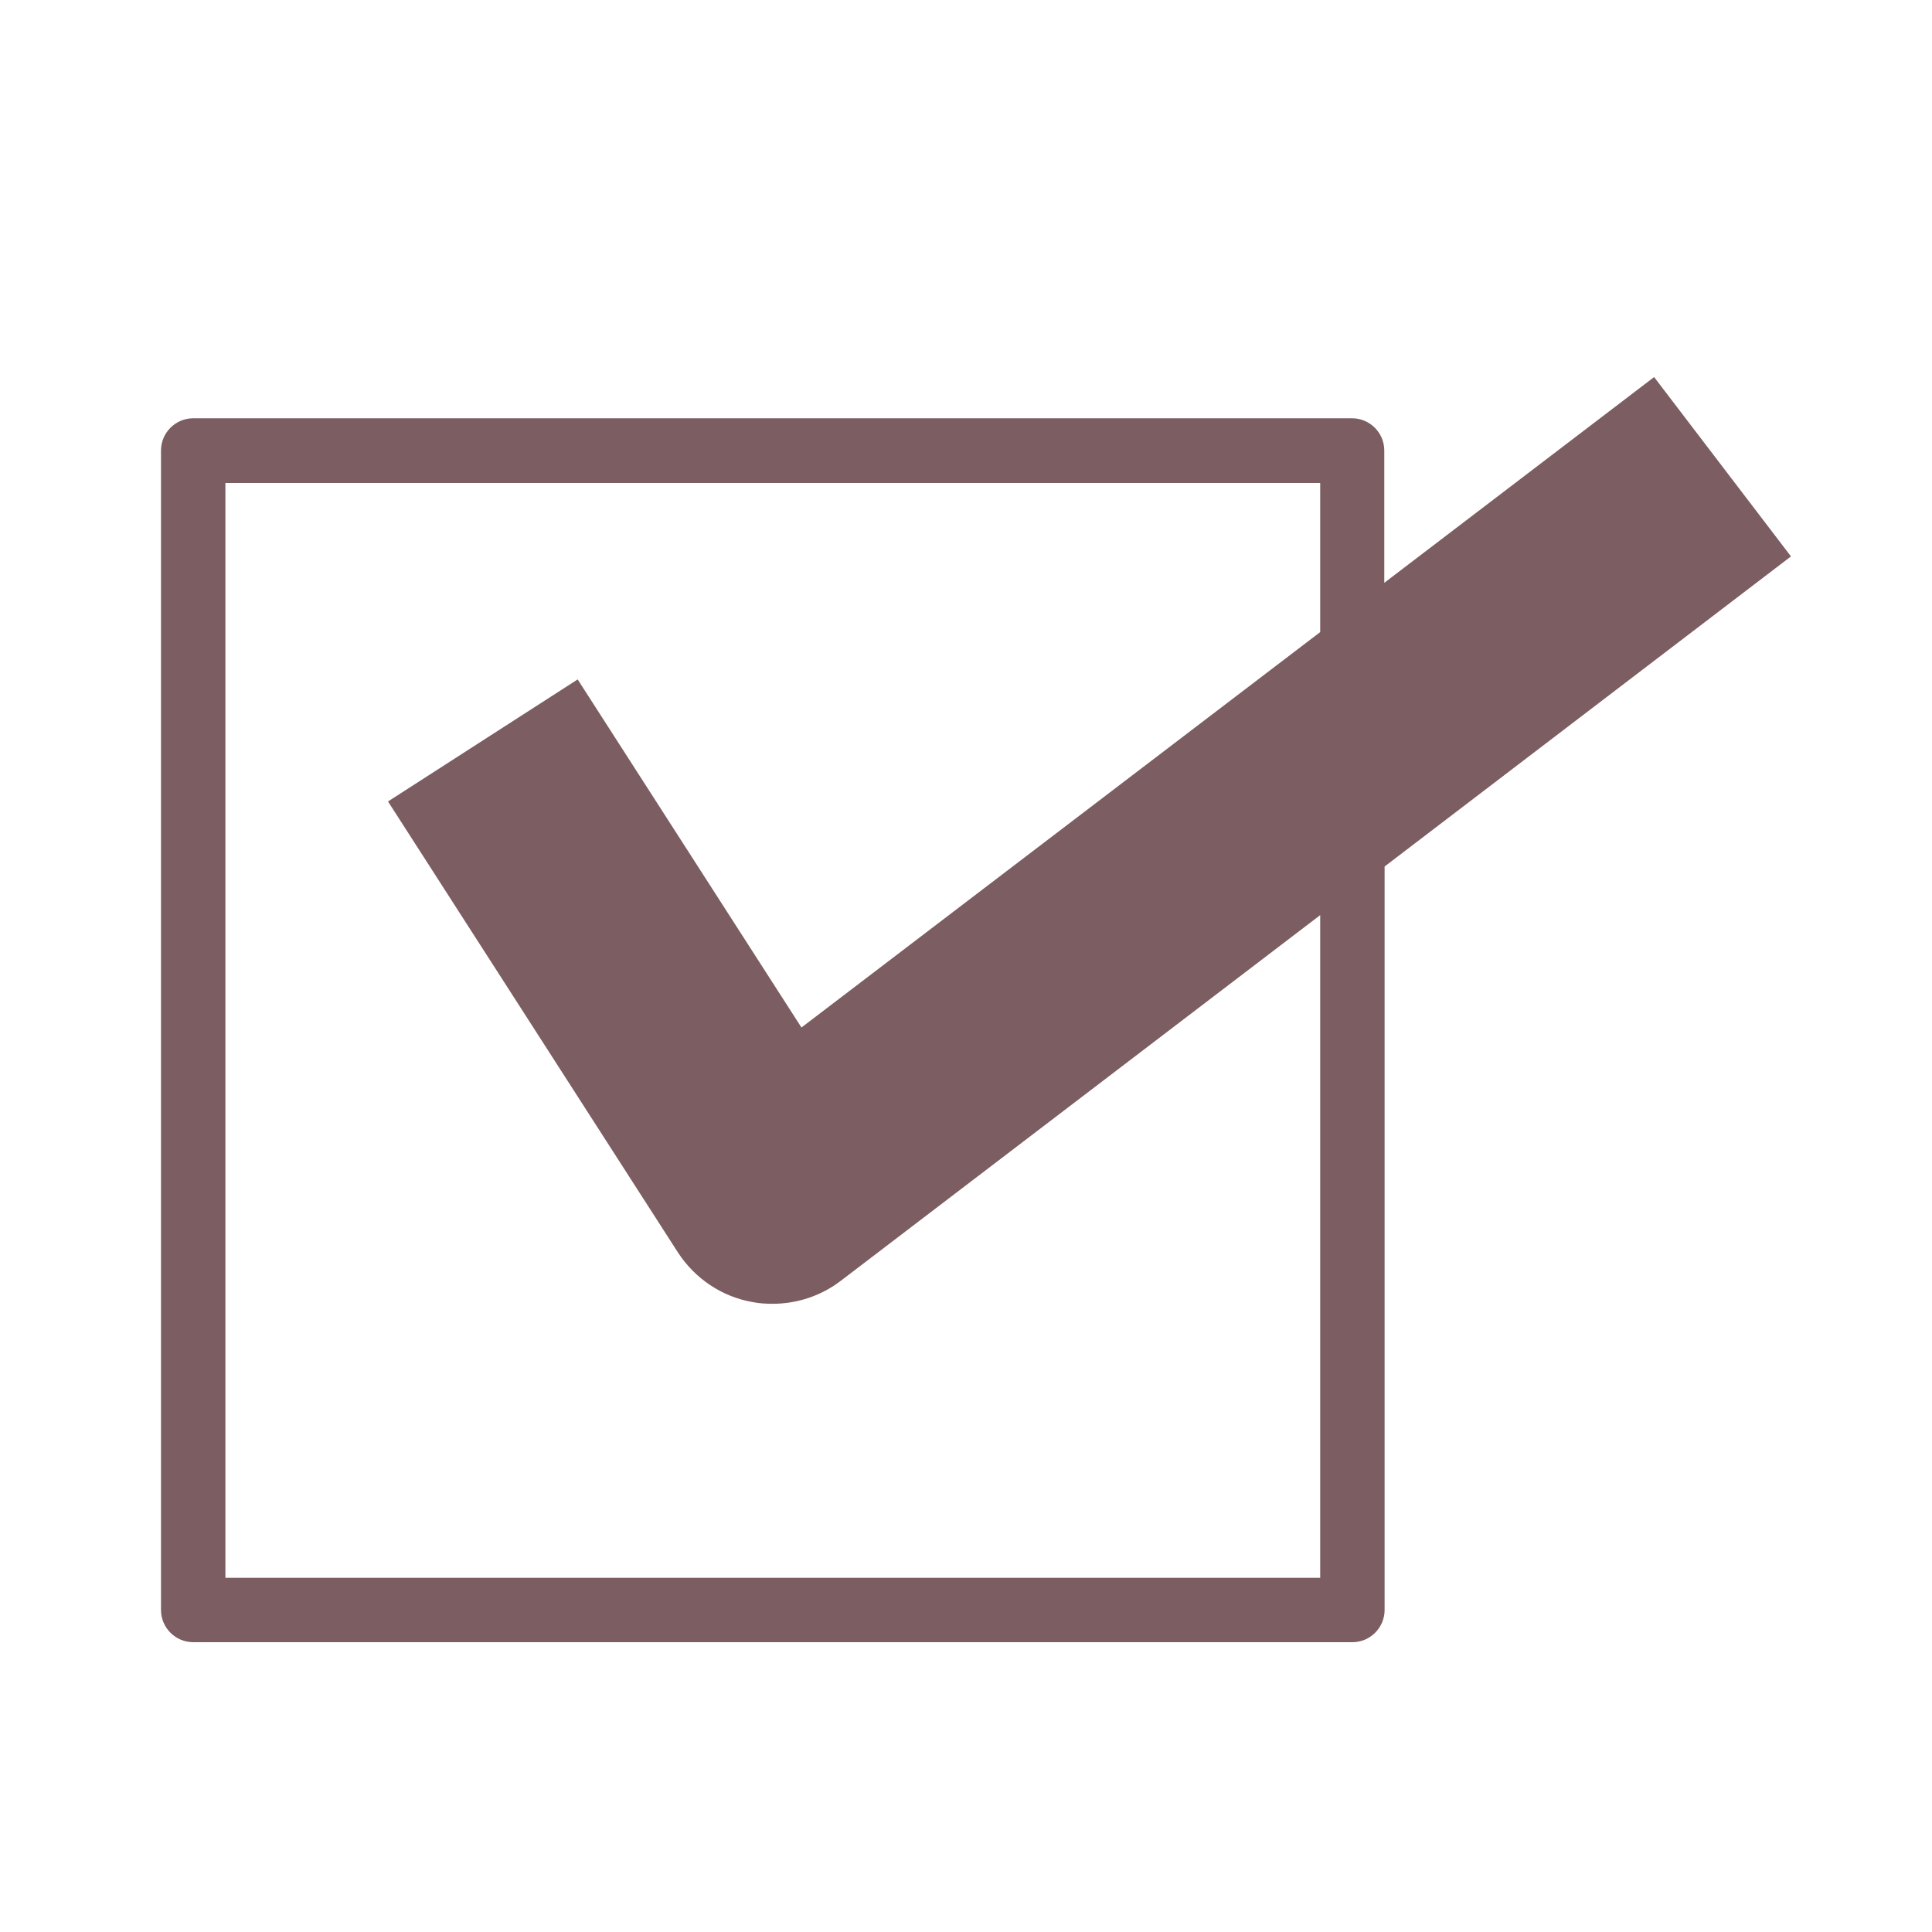<?xml version="1.0" encoding="UTF-8"?><svg id="_レイヤー_1" xmlns="http://www.w3.org/2000/svg" viewBox="0 0 60 60"><defs><style>.cls-1{fill:#7c5d62;}</style></defs><path class="cls-1" d="M55.62,17.28l-4.25-5.57-8.38,6.39v-4.11c0-.55-.45-1-1-1H6c-.55,0-1,.45-1,1V50c0,.55,.45,1,1,1H42c.55,0,1-.45,1-1V26.91l12.62-9.63Zm-14.62,31.72H7V15H41v4.63l-16.11,12.28-6.95-10.81-5.89,3.79,9,14c.53,.82,1.38,1.39,2.34,1.55,.2,.04,.4,.05,.61,.05,.76,0,1.51-.25,2.12-.72l14.88-11.35v20.56Z"/></svg>